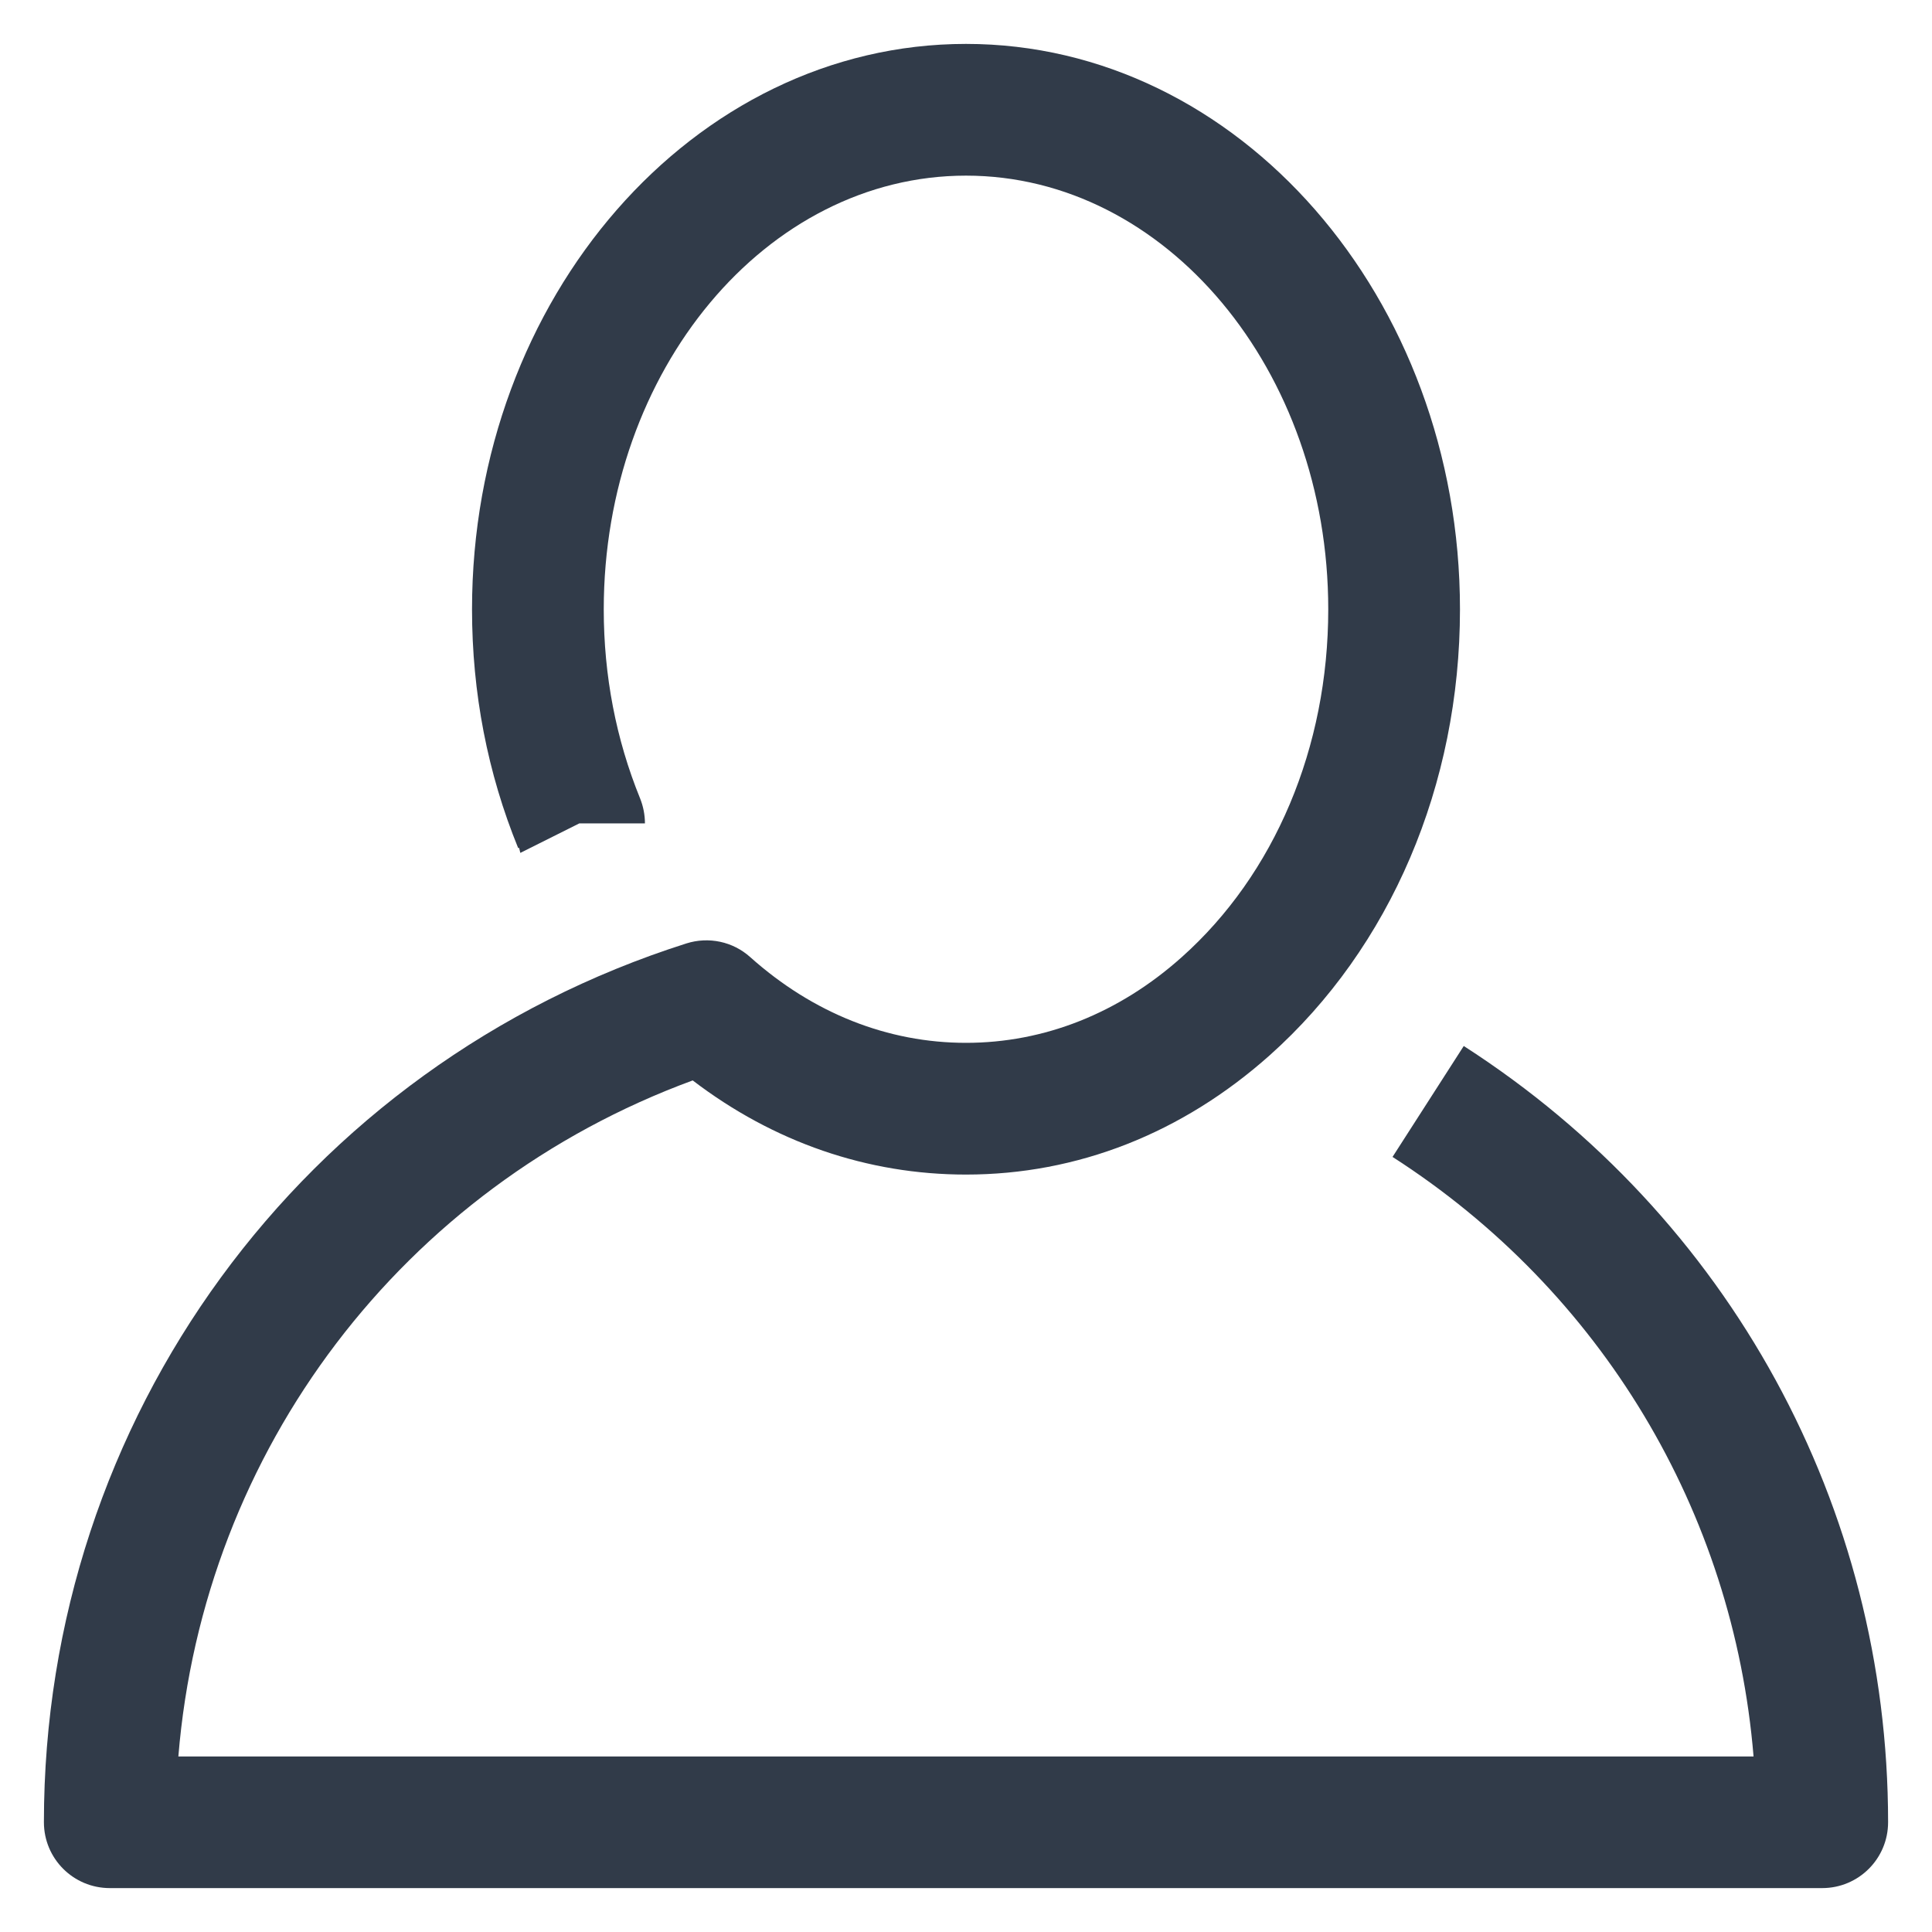 <svg width="22" height="22" viewBox="0 0 22 22" fill="none" xmlns="http://www.w3.org/2000/svg">
<path fill-rule="evenodd" clip-rule="evenodd" d="M1.25 21.5C0.836 21.5 0.5 21.165 0.5 20.75C0.5 16.155 3.44 12.134 7.816 10.743C8.069 10.663 8.345 10.721 8.543 10.899C9.258 11.538 10.109 11.875 11 11.875C11.891 11.875 12.742 11.538 13.457 10.899C14.516 9.954 15.125 8.51 15.125 6.938C15.125 4.215 13.274 2 11 2C8.726 2 6.875 4.216 6.875 6.939C6.875 7.694 7.015 8.419 7.289 9.092C7.325 9.182 7.344 9.279 7.344 9.376H6.597L5.925 9.712L5.911 9.654L5.901 9.658C5.552 8.804 5.375 7.888 5.375 6.939C5.375 3.389 7.899 0.5 11 0.5C14.101 0.5 16.625 3.389 16.625 6.939C16.625 8.938 15.834 10.79 14.457 12.018C13.46 12.906 12.266 13.375 11 13.375C9.878 13.375 8.81 13.007 7.888 12.303C4.585 13.517 2.317 16.512 2.031 20.001H19.968C19.739 17.217 18.239 14.704 15.857 13.174L16.668 11.911C19.693 13.855 21.5 17.159 21.5 20.75C21.5 21.165 21.164 21.5 20.75 21.5H1.25Z" fill="#313B49"/>
</svg>
